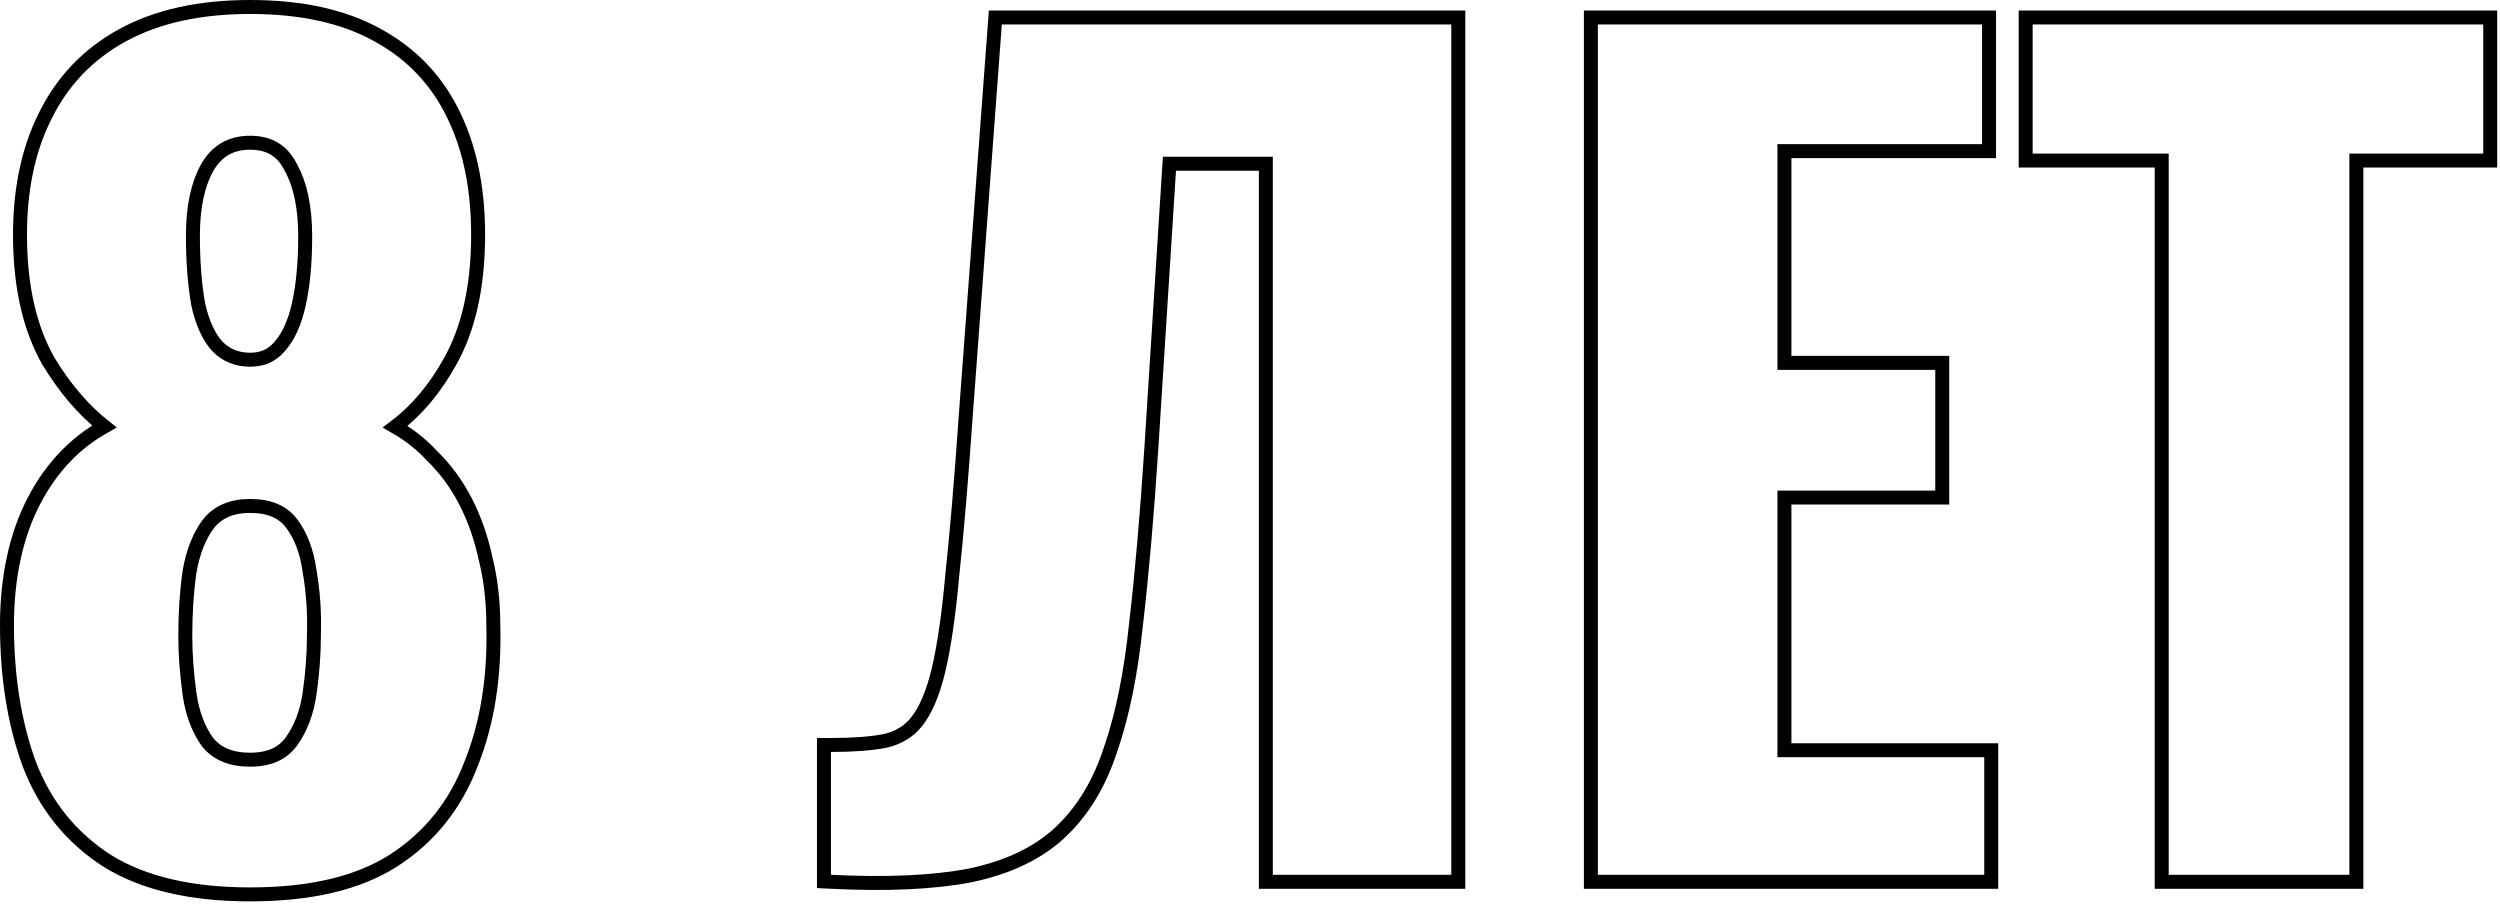 <?xml version="1.0" encoding="UTF-8"?> <svg xmlns="http://www.w3.org/2000/svg" width="179" height="65" viewBox="0 0 179 65" fill="none"> <path d="M7.665 61.628L7.665 61.628L7.671 61.632C10.271 63.251 13.698 64.038 17.91 64.038C22.173 64.038 25.603 63.252 28.154 61.629L28.156 61.628C30.741 59.966 32.6 57.651 33.728 54.7C34.899 51.772 35.425 48.449 35.321 44.739C35.32 43.055 35.135 41.465 34.763 39.973C34.442 38.483 33.961 37.116 33.317 35.872C32.672 34.628 31.863 33.534 30.892 32.595C30.147 31.794 29.281 31.114 28.297 30.553C29.84 29.388 31.145 27.832 32.218 25.898C33.517 23.6 34.177 20.706 34.23 17.244C34.283 13.83 33.729 10.869 32.546 8.379C31.358 5.828 29.517 3.87 27.036 2.516C24.603 1.161 21.552 0.5 17.91 0.5C14.318 0.5 11.269 1.162 8.787 2.515C6.306 3.868 4.441 5.823 3.201 8.371C1.963 10.863 1.382 13.827 1.435 17.244C1.488 20.658 2.149 23.528 3.448 25.825L3.448 25.825L3.455 25.837C4.619 27.768 5.955 29.339 7.467 30.54C6.464 31.103 5.566 31.788 4.773 32.595L4.773 32.596C3.853 33.535 3.071 34.629 2.426 35.872C1.781 37.118 1.299 38.489 0.979 39.981C0.659 41.472 0.5 43.061 0.5 44.746C0.5 48.451 1.026 51.768 2.089 54.689L2.089 54.689L2.091 54.696C3.219 57.649 5.079 59.965 7.665 61.628ZM22.476 45.482L22.476 45.49V45.498C22.476 46.825 22.374 48.205 22.169 49.636C21.971 51.024 21.528 52.172 20.857 53.097C20.244 53.941 19.296 54.394 17.91 54.394C16.523 54.394 15.541 53.963 14.878 53.16C14.211 52.237 13.772 51.094 13.574 49.713C13.369 48.23 13.267 46.825 13.267 45.498C13.267 43.868 13.369 42.341 13.573 40.916C13.822 39.478 14.289 38.336 14.952 37.465C15.618 36.655 16.579 36.226 17.91 36.226C19.305 36.226 20.255 36.661 20.864 37.458C21.527 38.326 21.97 39.466 22.169 40.906L22.17 40.914L22.171 40.923C22.425 42.391 22.527 43.91 22.476 45.482ZM20.032 24.794L20.026 24.801L20.019 24.809C19.498 25.438 18.812 25.756 17.91 25.756C16.952 25.756 16.176 25.432 15.549 24.787C14.954 24.122 14.492 23.14 14.193 21.798C13.941 20.383 13.813 18.738 13.813 16.86C13.813 14.809 14.168 13.199 14.839 11.995C15.529 10.799 16.532 10.219 17.91 10.219C18.616 10.219 19.192 10.372 19.658 10.654C20.124 10.936 20.512 11.366 20.814 11.972L20.819 11.982L20.825 11.992C21.496 13.195 21.852 14.83 21.852 16.935C21.852 18.814 21.698 20.429 21.397 21.788C21.096 23.14 20.631 24.128 20.032 24.794ZM58.995 62.636V63.111L59.47 63.135C63.492 63.337 66.835 63.187 69.487 62.676L69.487 62.676L69.496 62.674C72.157 62.109 74.299 61.099 75.889 59.619L75.889 59.619C77.52 58.099 78.729 56.093 79.529 53.624C80.376 51.173 80.978 48.18 81.344 44.651C81.761 41.083 82.125 36.891 82.437 32.076L82.437 32.075L83.732 11.723H90.634V62.636V63.136H91.134H103.914H104.414V62.636V1.752V1.252H103.914H71.73H71.266L71.231 1.715L69.127 30.052L69.127 30.054C68.815 34.511 68.504 38.187 68.193 41.085L68.193 41.085L68.192 41.094C67.934 43.988 67.599 46.291 67.191 48.012C66.784 49.683 66.26 50.881 65.649 51.651L65.646 51.655C65.102 52.355 64.353 52.823 63.366 53.051C62.371 53.242 61.084 53.341 59.495 53.341H58.995V53.841V62.636ZM113.907 62.636V63.136H114.407H142.072H142.572V62.636V54.217V53.717H142.072H127.765V35.625H138.565H139.065V35.125V26.481V25.981H138.565H127.765V10.82H141.916H142.416V10.32V1.752V1.252H141.916H114.407H113.907V1.752V62.636ZM154.779 62.636V63.136H155.279H168.215H168.715V62.636V11.497H177.8H178.3V10.997V1.752V1.252H177.8H145.538H145.038V1.752V10.997V11.497H145.538H154.779V62.636Z" stroke="black"></path> </svg> 